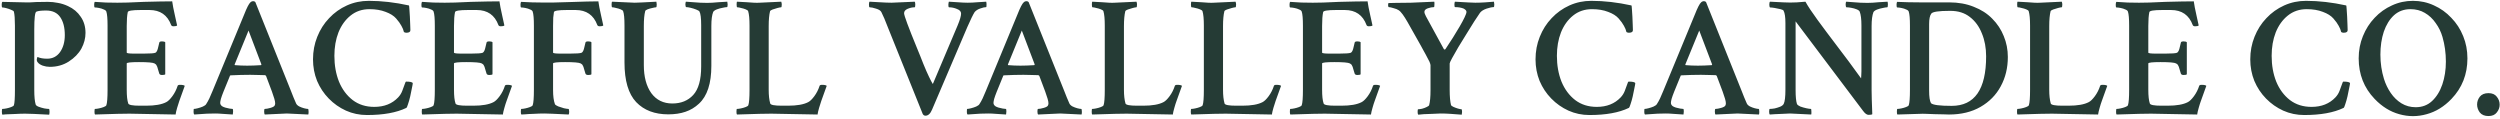 <?xml version="1.0" encoding="UTF-8"?>
<svg xmlns="http://www.w3.org/2000/svg" width="921" height="44" viewBox="0 0 921 44" fill="none">
  <path d="M0.875 42.25C0.75 42.042 0.688 41.667 0.688 41.125C0.688 40.458 0.75 40.125 0.875 40.125C1.25 40.125 1.75 40.062 2.375 39.938C3 39.812 3.583 39.646 4.125 39.438C4.708 39.229 5.042 39 5.125 38.75C5.375 38 5.5 36.104 5.5 33.062V9.438C5.5 7.062 5.375 5.354 5.125 4.312C5.042 4.062 4.708 3.833 4.125 3.625C3.583 3.375 2.979 3.167 2.312 3C1.688 2.833 1.208 2.75 0.875 2.75C0.708 2.75 0.625 2.438 0.625 1.812C0.625 1.188 0.708 0.812 0.875 0.688C5.25 0.812 8.021 0.875 9.188 0.875C9.771 0.875 10.417 0.875 11.125 0.875C11.833 0.833 12.583 0.792 13.375 0.75L17.625 0.688C18.875 0.688 20.104 0.812 21.312 1.062C22.562 1.271 23.812 1.667 25.062 2.25C27.062 3.167 28.625 4.479 29.75 6.188C30.917 7.854 31.5 9.833 31.5 12.125C31.5 14.083 31 16 30 17.875C28.958 19.75 27.396 21.354 25.312 22.688C23.271 23.979 20.958 24.625 18.375 24.625C17.5 24.625 16.625 24.479 15.75 24.188C14.875 23.854 14.271 23.458 13.938 23C13.646 22.708 13.521 22.312 13.562 21.812C13.646 21.271 13.75 21 13.875 21C14.75 21.417 15.917 21.625 17.375 21.625C19.375 21.625 20.958 20.812 22.125 19.188C23.292 17.521 23.875 15.438 23.875 12.938C23.875 10.146 23.312 7.938 22.188 6.312C21.062 4.688 19.333 3.875 17 3.875C15.208 3.875 14 4.021 13.375 4.312C12.875 4.562 12.625 6.729 12.625 10.812V33.125C12.625 35.542 12.792 37.312 13.125 38.438C13.208 38.771 13.562 39.062 14.188 39.312C14.854 39.562 15.562 39.771 16.312 39.938C17.062 40.062 17.625 40.125 18 40.125C18.167 40.125 18.25 40.479 18.25 41.188C18.25 41.562 18.208 41.917 18.125 42.25C13.583 42 10.625 41.875 9.25 41.875C8.125 41.875 6.854 41.917 5.438 42C4.062 42.042 2.958 42.083 2.125 42.125L0.875 42.25ZM35 42.188C34.875 42.062 34.812 41.729 34.812 41.188C34.812 40.479 34.875 40.125 35 40.125C35.375 40.125 35.854 40.062 36.438 39.938C37.062 39.812 37.646 39.646 38.188 39.438C38.771 39.229 39.104 39 39.188 38.75C39.479 37.917 39.625 36.021 39.625 33.062V9.438C39.625 6.896 39.479 5.188 39.188 4.312C39.104 3.979 38.792 3.708 38.25 3.5C37.75 3.25 37.167 3.062 36.5 2.938C35.875 2.812 35.354 2.75 34.938 2.75C34.771 2.75 34.688 2.438 34.688 1.812C34.688 1.229 34.771 0.854 34.938 0.688C36.312 0.771 37.688 0.854 39.062 0.938C40.438 0.979 41.833 1 43.25 1C44.167 1 45.438 0.979 47.062 0.938C48.688 0.854 50.646 0.771 52.938 0.688C57.562 0.562 61.062 0.5 63.438 0.5C63.521 1.125 63.646 1.875 63.812 2.75C63.979 3.625 64.188 4.604 64.438 5.688L65.25 9.375C65.042 9.583 64.604 9.688 63.938 9.688C63.479 9.688 63.188 9.542 63.062 9.25C61.688 5.542 59.021 3.688 55.062 3.688H51.812C48.688 3.688 47.104 3.958 47.062 4.5C46.812 5.667 46.688 7.354 46.688 9.562V19.375C46.688 19.625 47.604 19.75 49.438 19.75H52.938C55.312 19.75 56.75 19.646 57.25 19.438C57.708 19.229 58.062 18.5 58.312 17.25C58.438 16.708 58.562 16.188 58.688 15.688C58.729 15.396 59.062 15.25 59.688 15.25C60.271 15.25 60.667 15.354 60.875 15.562V27.375C60.708 27.542 60.312 27.625 59.688 27.625C59.146 27.625 58.812 27.458 58.688 27.125C58.521 26.542 58.375 26.062 58.25 25.688C58.125 25.271 58.021 24.917 57.938 24.625C57.729 24.167 57.604 23.917 57.562 23.875C57.521 23.792 57.312 23.625 56.938 23.375C56.354 23.042 54.438 22.875 51.188 22.875C48.188 22.875 46.688 23.042 46.688 23.375V33.062C46.688 35.354 46.875 37.042 47.25 38.125C47.417 38.667 48.833 38.938 51.5 38.938H53.812C57.104 38.938 59.583 38.5 61.25 37.625C61.917 37.292 62.667 36.562 63.5 35.438C64.333 34.312 64.979 33.042 65.438 31.625C65.521 31.375 65.812 31.25 66.312 31.25C67.229 31.25 67.812 31.375 68.062 31.625L66.062 37.188C65.812 37.854 65.542 38.708 65.25 39.75C64.958 40.75 64.771 41.562 64.688 42.188C63.021 42.188 59.583 42.125 54.375 42C51.75 41.917 49.521 41.875 47.688 41.875C45.854 41.875 44.396 41.896 43.312 41.938L35 42.188ZM71.562 42.188C71.396 42.021 71.312 41.708 71.312 41.25C71.312 40.5 71.354 40.125 71.438 40.125C71.771 40.125 72.25 40.042 72.875 39.875C73.542 39.708 74.167 39.5 74.75 39.25C75.375 38.958 75.771 38.667 75.938 38.375C76.354 37.75 76.75 37.042 77.125 36.25C77.5 35.417 77.896 34.5 78.312 33.5L89.938 5.375C90.938 2.833 91.708 1.333 92.25 0.875C92.542 0.583 92.896 0.438 93.312 0.438C93.604 0.438 93.854 0.542 94.062 0.75L107.188 33.5C107.521 34.292 107.833 35.083 108.125 35.875C108.458 36.625 108.771 37.354 109.062 38.062C109.229 38.479 109.604 38.854 110.188 39.188C110.771 39.479 111.375 39.708 112 39.875C112.625 40.042 113.104 40.125 113.438 40.125C113.604 40.125 113.688 40.5 113.688 41.25C113.688 41.708 113.646 42.021 113.562 42.188L105.688 41.812L97.562 42.188C97.396 42.021 97.312 41.625 97.312 41C97.312 40.417 97.396 40.125 97.562 40.125C98.062 40.125 98.75 40 99.625 39.75C100.5 39.5 101.021 39.208 101.188 38.875C101.312 38.625 101.375 38.354 101.375 38.062C101.375 37.646 101.271 37.083 101.062 36.375C100.854 35.667 100.562 34.792 100.188 33.75L98 27.938C97.833 27.771 97.688 27.688 97.562 27.688C96.896 27.646 96.104 27.625 95.188 27.625C94.312 27.583 93.312 27.562 92.188 27.562C89.938 27.562 87.562 27.625 85.062 27.75C84.812 27.75 84.688 27.833 84.688 28L82.312 33.812C81.896 34.854 81.583 35.729 81.375 36.438C81.208 37.104 81.125 37.583 81.125 37.875C81.125 38.375 81.354 38.792 81.812 39.125C82.062 39.292 82.438 39.458 82.938 39.625C83.479 39.75 84.021 39.875 84.562 40C85.104 40.083 85.479 40.125 85.688 40.125C85.812 40.167 85.875 40.458 85.875 41C85.875 41.292 85.854 41.542 85.812 41.75C85.812 41.917 85.792 42.062 85.75 42.188C84.208 42.104 82.938 42.021 81.938 41.938C80.979 41.854 80.083 41.812 79.25 41.812C78.417 41.812 77.417 41.833 76.25 41.875C75.083 41.917 73.521 42.021 71.562 42.188ZM91.062 24.188C92.562 24.188 94.271 24.125 96.188 24L96.312 23.75L91.562 11.25L86.438 23.75C86.438 23.917 86.479 24 86.562 24C88.021 24.125 89.521 24.188 91.062 24.188ZM135.188 42.375C132.438 42.375 129.854 41.833 127.438 40.75C125.062 39.667 122.958 38.188 121.125 36.312C119.292 34.438 117.854 32.271 116.812 29.812C115.812 27.312 115.312 24.667 115.312 21.875C115.312 18.917 115.833 16.146 116.875 13.562C117.917 10.938 119.375 8.646 121.25 6.688C123.125 4.688 125.312 3.125 127.812 2C130.312 0.875 133 0.312 135.875 0.312C140.583 0.312 145.5 0.875 150.625 2C150.708 2 150.771 2.417 150.812 3.25C150.896 4.042 150.958 5 151 6.125C151.042 7.208 151.083 8.229 151.125 9.188C151.167 10.146 151.188 10.792 151.188 11.125C151.188 11.75 150.688 12.062 149.688 12.062C149.396 12.062 149.104 11.979 148.812 11.812C148.646 11.062 148.333 10.292 147.875 9.5C147.458 8.708 146.812 7.812 145.938 6.812C145.062 5.812 143.771 5 142.062 4.375C140.354 3.708 138.375 3.375 136.125 3.375C133.417 3.375 131.083 4.167 129.125 5.75C127.208 7.292 125.729 9.354 124.688 11.938C123.688 14.521 123.188 17.396 123.188 20.562C123.188 24.062 123.75 27.229 124.875 30.062C126.042 32.896 127.729 35.167 129.938 36.875C132.146 38.542 134.792 39.375 137.875 39.375C141.542 39.375 144.479 38.208 146.688 35.875C147.354 35.167 147.854 34.375 148.188 33.5C148.562 32.583 148.854 31.792 149.062 31.125C149.271 30.417 149.458 30.062 149.625 30.062C151.083 30.062 151.896 30.25 152.062 30.625C152.062 30.875 151.958 31.479 151.75 32.438C151.583 33.354 151.375 34.375 151.125 35.5C150.875 36.583 150.604 37.542 150.312 38.375C150.062 39.208 149.854 39.667 149.688 39.75C146.062 41.5 141.229 42.375 135.188 42.375ZM155.562 42.188C155.438 42.062 155.375 41.729 155.375 41.188C155.375 40.479 155.438 40.125 155.562 40.125C155.938 40.125 156.417 40.062 157 39.938C157.625 39.812 158.208 39.646 158.75 39.438C159.333 39.229 159.667 39 159.75 38.75C160.042 37.917 160.188 36.021 160.188 33.062V9.438C160.188 6.896 160.042 5.188 159.75 4.312C159.667 3.979 159.354 3.708 158.812 3.5C158.312 3.25 157.729 3.062 157.062 2.938C156.438 2.812 155.917 2.75 155.5 2.75C155.333 2.75 155.25 2.438 155.25 1.812C155.25 1.229 155.333 0.854 155.5 0.688C156.875 0.771 158.25 0.854 159.625 0.938C161 0.979 162.396 1 163.812 1C164.729 1 166 0.979 167.625 0.938C169.25 0.854 171.208 0.771 173.5 0.688C178.125 0.562 181.625 0.5 184 0.5C184.083 1.125 184.208 1.875 184.375 2.75C184.542 3.625 184.75 4.604 185 5.688L185.812 9.375C185.604 9.583 185.167 9.688 184.5 9.688C184.042 9.688 183.75 9.542 183.625 9.25C182.25 5.542 179.583 3.688 175.625 3.688H172.375C169.25 3.688 167.667 3.958 167.625 4.5C167.375 5.667 167.25 7.354 167.25 9.562V19.375C167.25 19.625 168.167 19.75 170 19.75H173.5C175.875 19.75 177.312 19.646 177.812 19.438C178.271 19.229 178.625 18.5 178.875 17.25C179 16.708 179.125 16.188 179.25 15.688C179.292 15.396 179.625 15.25 180.25 15.25C180.833 15.25 181.229 15.354 181.438 15.562V27.375C181.271 27.542 180.875 27.625 180.25 27.625C179.708 27.625 179.375 27.458 179.25 27.125C179.083 26.542 178.938 26.062 178.812 25.688C178.688 25.271 178.583 24.917 178.5 24.625C178.292 24.167 178.167 23.917 178.125 23.875C178.083 23.792 177.875 23.625 177.5 23.375C176.917 23.042 175 22.875 171.75 22.875C168.75 22.875 167.25 23.042 167.25 23.375V33.062C167.25 35.354 167.438 37.042 167.812 38.125C167.979 38.667 169.396 38.938 172.062 38.938H174.375C177.667 38.938 180.146 38.5 181.812 37.625C182.479 37.292 183.229 36.562 184.062 35.438C184.896 34.312 185.542 33.042 186 31.625C186.083 31.375 186.375 31.25 186.875 31.25C187.792 31.25 188.375 31.375 188.625 31.625L186.625 37.188C186.375 37.854 186.104 38.708 185.812 39.75C185.521 40.75 185.333 41.562 185.25 42.188C183.583 42.188 180.146 42.125 174.938 42C172.312 41.917 170.083 41.875 168.25 41.875C166.417 41.875 164.958 41.896 163.875 41.938L155.562 42.188ZM192.062 42.188C191.938 42.062 191.875 41.729 191.875 41.188C191.875 40.479 191.938 40.125 192.062 40.125C192.438 40.125 192.917 40.062 193.5 39.938C194.125 39.812 194.708 39.646 195.25 39.438C195.833 39.229 196.167 39 196.25 38.75C196.542 37.917 196.688 36.021 196.688 33.062V9.438C196.688 6.896 196.542 5.188 196.25 4.312C196.167 3.979 195.854 3.708 195.312 3.5C194.812 3.25 194.229 3.062 193.562 2.938C192.938 2.812 192.417 2.75 192 2.75C191.833 2.75 191.75 2.438 191.75 1.812C191.75 1.229 191.833 0.854 192 0.688C193.333 0.771 194.688 0.833 196.062 0.875C197.438 0.917 198.833 0.938 200.25 0.938C202.208 0.979 205.521 0.917 210.188 0.75C212.521 0.667 214.542 0.604 216.25 0.562C217.958 0.521 219.354 0.5 220.438 0.5C220.521 1.125 220.646 1.875 220.812 2.75C220.979 3.625 221.188 4.604 221.438 5.688L222.25 9.375C222.042 9.583 221.604 9.688 220.938 9.688C220.479 9.688 220.188 9.542 220.062 9.25C218.688 5.542 216.021 3.688 212.062 3.688H208.812C205.688 3.688 204.104 3.958 204.062 4.5C203.979 5 203.896 5.667 203.812 6.5C203.771 7.333 203.75 8.354 203.75 9.562V19.375C203.75 19.625 204.667 19.75 206.5 19.75H209.938C212.312 19.75 213.75 19.646 214.25 19.438C214.708 19.229 215.062 18.5 215.312 17.25C215.438 16.708 215.562 16.188 215.688 15.688C215.729 15.396 216.062 15.25 216.688 15.25C217.271 15.25 217.667 15.354 217.875 15.562V27.375C217.708 27.542 217.312 27.625 216.688 27.625C216.146 27.625 215.812 27.458 215.688 27.125C215.521 26.542 215.375 26.062 215.25 25.688C215.125 25.271 215.021 24.917 214.938 24.625C214.729 24.167 214.604 23.917 214.562 23.875C214.521 23.792 214.312 23.625 213.938 23.375C213.354 23.042 211.438 22.875 208.188 22.875C205.229 22.875 203.75 23.042 203.75 23.375V33.188C203.75 35.396 203.979 37.125 204.438 38.375C204.562 38.625 204.958 38.896 205.625 39.188C206.292 39.438 207 39.667 207.75 39.875C208.542 40.042 209.083 40.125 209.375 40.125C209.583 40.125 209.688 40.479 209.688 41.188C209.688 41.646 209.625 41.979 209.5 42.188C204.5 41.938 201.542 41.812 200.625 41.812C199.375 41.812 198.042 41.854 196.625 41.938C195.208 41.979 194.104 42.042 193.312 42.125L192.062 42.188ZM246.188 42.125C241.188 42.125 237.25 40.625 234.375 37.625C231.5 34.583 230.062 29.708 230.062 23V9.375C230.062 6.75 229.896 5 229.562 4.125C229.479 3.875 229.167 3.646 228.625 3.438C228.125 3.229 227.562 3.062 226.938 2.938C226.354 2.771 225.896 2.688 225.562 2.688C225.396 2.688 225.312 2.375 225.312 1.75C225.312 1.125 225.375 0.75 225.5 0.625L233.812 1C234.604 1 237.271 0.875 241.812 0.625C241.854 0.792 241.875 0.958 241.875 1.125C241.917 1.292 241.938 1.458 241.938 1.625C241.938 2.333 241.854 2.688 241.688 2.688C241.438 2.688 240.979 2.771 240.312 2.938C239.688 3.062 239.104 3.229 238.562 3.438C238.021 3.646 237.729 3.875 237.688 4.125C237.521 4.75 237.396 5.521 237.312 6.438C237.229 7.354 237.188 8.417 237.188 9.625V24C237.188 28.292 238.104 31.729 239.938 34.312C241.812 36.854 244.396 38.125 247.688 38.125C250.896 38.125 253.458 37.083 255.375 35C257.333 32.875 258.312 29.375 258.312 24.5V9.25C258.312 6.708 258.104 5.042 257.688 4.25C257.521 4 257.104 3.75 256.438 3.5C255.812 3.25 255.146 3.042 254.438 2.875C253.729 2.708 253.188 2.625 252.812 2.625C252.646 2.625 252.542 2.333 252.5 1.75C252.5 1.167 252.562 0.792 252.688 0.625C254.938 0.792 256.708 0.917 258 1C259.333 1.042 260.188 1.062 260.562 1.062C261.104 1.062 261.708 1.042 262.375 1C263.083 0.958 263.875 0.896 264.75 0.812C266.458 0.688 267.521 0.625 267.938 0.625C267.979 0.792 268 0.958 268 1.125C268.042 1.25 268.062 1.417 268.062 1.625C268.062 2.292 267.979 2.625 267.812 2.625C267.438 2.625 266.896 2.708 266.188 2.875C265.479 3 264.792 3.188 264.125 3.438C263.458 3.688 263 4 262.75 4.375C262.292 5.5 262.062 7.229 262.062 9.562V24.25C262.062 30.75 260.542 35.396 257.5 38.188C256.042 39.562 254.375 40.562 252.5 41.188C250.667 41.812 248.562 42.125 246.188 42.125ZM271.5 42.188C271.375 42.062 271.312 41.729 271.312 41.188C271.312 40.479 271.375 40.125 271.5 40.125C271.875 40.125 272.354 40.062 272.938 39.938C273.562 39.812 274.146 39.646 274.688 39.438C275.271 39.229 275.604 39 275.688 38.75C275.979 37.917 276.125 36.021 276.125 33.062V9.438C276.125 6.979 275.958 5.208 275.625 4.125C275.542 3.875 275.229 3.646 274.688 3.438C274.188 3.229 273.625 3.062 273 2.938C272.417 2.771 271.958 2.688 271.625 2.688C271.458 2.688 271.375 2.375 271.375 1.75C271.375 1.083 271.417 0.708 271.5 0.625L275 0.812C276.042 0.854 276.958 0.917 277.75 1C278.583 1.042 279.271 1.042 279.812 1L287.812 0.625C287.938 1 288 1.333 288 1.625C288 2.333 287.917 2.688 287.75 2.688C287.5 2.688 287.062 2.771 286.438 2.938C285.812 3.104 285.208 3.292 284.625 3.5C284.083 3.708 283.771 3.917 283.688 4.125C283.521 4.792 283.396 5.583 283.312 6.5C283.229 7.375 283.188 8.417 283.188 9.625V33.125C283.188 35.125 283.375 36.792 283.75 38.125C283.917 38.667 285.333 38.938 288 38.938H290.312C293.604 38.938 296.083 38.5 297.75 37.625C298.417 37.292 299.167 36.562 300 35.438C300.833 34.312 301.479 33.042 301.938 31.625C302.021 31.375 302.312 31.25 302.812 31.25C303.729 31.25 304.312 31.375 304.562 31.625L302.562 37.188C302.312 37.854 302.042 38.708 301.75 39.75C301.458 40.75 301.271 41.562 301.188 42.188C299.521 42.188 296.083 42.125 290.875 42C288.25 41.917 286.021 41.875 284.188 41.875C282.354 41.875 280.896 41.896 279.812 41.938L271.5 42.188ZM340.938 42.625C340.521 42.625 340.188 42.417 339.938 42L327.062 10C326.146 7.583 325.354 5.729 324.688 4.438C324.396 3.896 323.75 3.479 322.75 3.188C321.75 2.854 320.958 2.688 320.375 2.688C320.208 2.688 320.125 2.375 320.125 1.75C320.125 1.167 320.188 0.792 320.312 0.625L323.75 0.812C325.75 0.938 327.312 1 328.438 1C329.021 1 331.875 0.875 337 0.625C337.125 0.792 337.188 1.167 337.188 1.75C337.188 2.375 337.104 2.688 336.938 2.688C336.104 2.688 335.25 2.875 334.375 3.25C333.5 3.625 333.062 4.167 333.062 4.875C333.062 5.708 334.646 9.979 337.812 17.688C338.312 18.979 338.729 20 339.062 20.75C339.812 22.708 340.542 24.5 341.25 26.125C341.958 27.708 342.542 28.938 343 29.812C343.458 30.688 343.688 31.042 343.688 30.875L352.812 9.312C353.646 7.312 354.062 5.875 354.062 5C354.062 4.25 353.562 3.688 352.562 3.312C351.604 2.896 350.625 2.688 349.625 2.688C349.458 2.688 349.375 2.396 349.375 1.812C349.417 1.188 349.479 0.792 349.562 0.625C349.938 0.625 350.938 0.688 352.562 0.812C354.188 0.938 355.5 1 356.5 1C357.583 1 358.833 0.938 360.25 0.812L363.312 0.625C363.396 0.875 363.438 1.188 363.438 1.562C363.438 2.271 363.396 2.625 363.312 2.625C362.771 2.625 362.042 2.792 361.125 3.125C360.25 3.417 359.562 3.854 359.062 4.438C358.479 5.354 357.583 7.188 356.375 9.938L343.375 40.375C342.75 41.875 341.938 42.625 340.938 42.625ZM356.438 42.188C356.271 42.021 356.188 41.708 356.188 41.25C356.188 40.5 356.229 40.125 356.312 40.125C356.646 40.125 357.125 40.042 357.75 39.875C358.417 39.708 359.042 39.5 359.625 39.25C360.25 38.958 360.646 38.667 360.812 38.375C361.229 37.75 361.625 37.042 362 36.25C362.375 35.417 362.771 34.5 363.188 33.5L374.812 5.375C375.812 2.833 376.583 1.333 377.125 0.875C377.417 0.583 377.771 0.438 378.188 0.438C378.479 0.438 378.729 0.542 378.938 0.75L392.062 33.5C392.396 34.292 392.708 35.083 393 35.875C393.333 36.625 393.646 37.354 393.938 38.062C394.104 38.479 394.479 38.854 395.062 39.188C395.646 39.479 396.25 39.708 396.875 39.875C397.5 40.042 397.979 40.125 398.312 40.125C398.479 40.125 398.562 40.5 398.562 41.25C398.562 41.708 398.521 42.021 398.438 42.188L390.562 41.812L382.438 42.188C382.271 42.021 382.188 41.625 382.188 41C382.188 40.417 382.271 40.125 382.438 40.125C382.938 40.125 383.625 40 384.5 39.75C385.375 39.5 385.896 39.208 386.062 38.875C386.188 38.625 386.25 38.354 386.25 38.062C386.25 37.646 386.146 37.083 385.938 36.375C385.729 35.667 385.438 34.792 385.062 33.75L382.875 27.938C382.708 27.771 382.562 27.688 382.438 27.688C381.771 27.646 380.979 27.625 380.062 27.625C379.188 27.583 378.188 27.562 377.062 27.562C374.812 27.562 372.438 27.625 369.938 27.75C369.688 27.75 369.562 27.833 369.562 28L367.188 33.812C366.771 34.854 366.458 35.729 366.25 36.438C366.083 37.104 366 37.583 366 37.875C366 38.375 366.229 38.792 366.688 39.125C366.938 39.292 367.312 39.458 367.812 39.625C368.354 39.75 368.896 39.875 369.438 40C369.979 40.083 370.354 40.125 370.562 40.125C370.688 40.167 370.75 40.458 370.75 41C370.75 41.292 370.729 41.542 370.688 41.75C370.688 41.917 370.667 42.062 370.625 42.188C369.083 42.104 367.812 42.021 366.812 41.938C365.854 41.854 364.958 41.812 364.125 41.812C363.292 41.812 362.292 41.833 361.125 41.875C359.958 41.917 358.396 42.021 356.438 42.188ZM375.938 24.188C377.438 24.188 379.146 24.125 381.062 24L381.188 23.75L376.438 11.25L371.312 23.75C371.312 23.917 371.354 24 371.438 24C372.896 24.125 374.396 24.188 375.938 24.188ZM402.375 42.188C402.25 42.062 402.188 41.729 402.188 41.188C402.188 40.479 402.25 40.125 402.375 40.125C402.75 40.125 403.229 40.062 403.812 39.938C404.438 39.812 405.021 39.646 405.562 39.438C406.146 39.229 406.479 39 406.562 38.75C406.854 37.917 407 36.021 407 33.062V9.438C407 6.979 406.833 5.208 406.5 4.125C406.417 3.875 406.104 3.646 405.562 3.438C405.062 3.229 404.5 3.062 403.875 2.938C403.292 2.771 402.833 2.688 402.5 2.688C402.333 2.688 402.25 2.375 402.25 1.75C402.25 1.083 402.292 0.708 402.375 0.625L405.875 0.812C406.917 0.854 407.833 0.917 408.625 1C409.458 1.042 410.146 1.042 410.688 1L418.688 0.625C418.812 1 418.875 1.333 418.875 1.625C418.875 2.333 418.792 2.688 418.625 2.688C418.375 2.688 417.938 2.771 417.312 2.938C416.688 3.104 416.083 3.292 415.5 3.5C414.958 3.708 414.646 3.917 414.562 4.125C414.396 4.792 414.271 5.583 414.188 6.5C414.104 7.375 414.062 8.417 414.062 9.625V33.125C414.062 35.125 414.25 36.792 414.625 38.125C414.792 38.667 416.208 38.938 418.875 38.938H421.188C424.479 38.938 426.958 38.5 428.625 37.625C429.292 37.292 430.042 36.562 430.875 35.438C431.708 34.312 432.354 33.042 432.812 31.625C432.896 31.375 433.188 31.25 433.688 31.25C434.604 31.25 435.188 31.375 435.438 31.625L433.438 37.188C433.188 37.854 432.917 38.708 432.625 39.75C432.333 40.75 432.146 41.562 432.062 42.188C430.396 42.188 426.958 42.125 421.75 42C419.125 41.917 416.896 41.875 415.062 41.875C413.229 41.875 411.771 41.896 410.688 41.938L402.375 42.188ZM438.875 42.188C438.75 42.062 438.688 41.729 438.688 41.188C438.688 40.479 438.75 40.125 438.875 40.125C439.25 40.125 439.729 40.062 440.312 39.938C440.938 39.812 441.521 39.646 442.062 39.438C442.646 39.229 442.979 39 443.062 38.75C443.354 37.917 443.5 36.021 443.5 33.062V9.438C443.5 6.979 443.333 5.208 443 4.125C442.917 3.875 442.604 3.646 442.062 3.438C441.562 3.229 441 3.062 440.375 2.938C439.792 2.771 439.333 2.688 439 2.688C438.833 2.688 438.75 2.375 438.75 1.75C438.75 1.083 438.792 0.708 438.875 0.625L442.375 0.812C443.417 0.854 444.333 0.917 445.125 1C445.958 1.042 446.646 1.042 447.188 1L455.188 0.625C455.312 1 455.375 1.333 455.375 1.625C455.375 2.333 455.292 2.688 455.125 2.688C454.875 2.688 454.438 2.771 453.812 2.938C453.188 3.104 452.583 3.292 452 3.5C451.458 3.708 451.146 3.917 451.062 4.125C450.896 4.792 450.771 5.583 450.688 6.5C450.604 7.375 450.562 8.417 450.562 9.625V33.125C450.562 35.125 450.75 36.792 451.125 38.125C451.292 38.667 452.708 38.938 455.375 38.938H457.688C460.979 38.938 463.458 38.5 465.125 37.625C465.792 37.292 466.542 36.562 467.375 35.438C468.208 34.312 468.854 33.042 469.312 31.625C469.396 31.375 469.688 31.25 470.188 31.25C471.104 31.25 471.688 31.375 471.938 31.625L469.938 37.188C469.688 37.854 469.417 38.708 469.125 39.75C468.833 40.75 468.646 41.562 468.562 42.188C466.896 42.188 463.458 42.125 458.25 42C455.625 41.917 453.396 41.875 451.562 41.875C449.729 41.875 448.271 41.896 447.188 41.938L438.875 42.188ZM475.375 42.188C475.25 42.062 475.188 41.729 475.188 41.188C475.188 40.479 475.25 40.125 475.375 40.125C475.75 40.125 476.229 40.062 476.812 39.938C477.438 39.812 478.021 39.646 478.562 39.438C479.146 39.229 479.479 39 479.562 38.75C479.854 37.917 480 36.021 480 33.062V9.438C480 6.896 479.854 5.188 479.562 4.312C479.479 3.979 479.167 3.708 478.625 3.5C478.125 3.25 477.542 3.062 476.875 2.938C476.25 2.812 475.729 2.75 475.312 2.75C475.146 2.75 475.062 2.438 475.062 1.812C475.062 1.229 475.146 0.854 475.312 0.688C476.688 0.771 478.062 0.854 479.438 0.938C480.812 0.979 482.208 1 483.625 1C484.542 1 485.812 0.979 487.438 0.938C489.062 0.854 491.021 0.771 493.312 0.688C497.938 0.562 501.438 0.5 503.812 0.5C503.896 1.125 504.021 1.875 504.188 2.75C504.354 3.625 504.562 4.604 504.812 5.688L505.625 9.375C505.417 9.583 504.979 9.688 504.312 9.688C503.854 9.688 503.562 9.542 503.438 9.25C502.062 5.542 499.396 3.688 495.438 3.688H492.188C489.062 3.688 487.479 3.958 487.438 4.5C487.188 5.667 487.062 7.354 487.062 9.562V19.375C487.062 19.625 487.979 19.75 489.812 19.75H493.312C495.688 19.75 497.125 19.646 497.625 19.438C498.083 19.229 498.438 18.5 498.688 17.25C498.812 16.708 498.938 16.188 499.062 15.688C499.104 15.396 499.438 15.25 500.062 15.25C500.646 15.25 501.042 15.354 501.25 15.562V27.375C501.083 27.542 500.688 27.625 500.062 27.625C499.521 27.625 499.188 27.458 499.062 27.125C498.896 26.542 498.75 26.062 498.625 25.688C498.5 25.271 498.396 24.917 498.312 24.625C498.104 24.167 497.979 23.917 497.938 23.875C497.896 23.792 497.688 23.625 497.312 23.375C496.729 23.042 494.812 22.875 491.562 22.875C488.562 22.875 487.062 23.042 487.062 23.375V33.062C487.062 35.354 487.25 37.042 487.625 38.125C487.792 38.667 489.208 38.938 491.875 38.938H494.188C497.479 38.938 499.958 38.5 501.625 37.625C502.292 37.292 503.042 36.562 503.875 35.438C504.708 34.312 505.354 33.042 505.812 31.625C505.896 31.375 506.188 31.25 506.688 31.25C507.604 31.25 508.188 31.375 508.438 31.625L506.438 37.188C506.188 37.854 505.917 38.708 505.625 39.75C505.333 40.75 505.146 41.562 505.062 42.188C503.396 42.188 499.958 42.125 494.75 42C492.125 41.917 489.896 41.875 488.062 41.875C486.229 41.875 484.771 41.896 483.688 41.938L475.375 42.188ZM522.5 42.25C522.333 42.083 522.25 41.75 522.25 41.25C522.25 40.583 522.312 40.25 522.438 40.25C522.771 40.25 523.25 40.188 523.875 40.062C524.5 39.896 525.062 39.688 525.562 39.438C526.104 39.188 526.417 38.958 526.5 38.75C526.833 37.5 527 35.667 527 33.25V24C527 23.792 526.875 23.375 526.625 22.75L525.188 20C524.896 19.417 524.583 18.854 524.25 18.312C523.958 17.771 523.688 17.271 523.438 16.812L518.5 8.062C517.875 6.979 517.292 6.062 516.75 5.312C516.208 4.562 515.708 4.042 515.25 3.75C514.833 3.458 514.208 3.208 513.375 3C512.583 2.75 512 2.625 511.625 2.625C511.5 2.625 511.417 2.417 511.375 2C511.375 1.583 511.417 1.292 511.5 1.125C512 1.083 512.938 1.062 514.312 1.062C515.688 1.021 517.5 1 519.75 1C520.5 1 523.375 0.875 528.375 0.625C528.458 0.792 528.479 1.167 528.438 1.75C528.438 2.333 528.375 2.625 528.25 2.625C527.583 2.625 526.833 2.771 526 3.062C525.167 3.354 524.75 3.792 524.75 4.375C524.75 4.75 524.938 5.292 525.312 6L531.938 18.125C532.188 18.333 532.396 18.292 532.562 18C533.438 16.667 534.333 15.292 535.25 13.875C536.167 12.417 537 11.042 537.75 9.75C538.5 8.458 539.104 7.333 539.562 6.375C540.021 5.417 540.25 4.75 540.25 4.375C540.25 3.917 539.875 3.5 539.125 3.125C538.25 2.792 537.229 2.625 536.062 2.625C535.896 2.625 535.812 2.333 535.812 1.75C535.812 1.167 535.875 0.792 536 0.625C540.208 0.875 542.708 1 543.5 1C544.667 1 545.854 0.958 547.062 0.875C548.312 0.792 549.417 0.708 550.375 0.625C550.417 0.792 550.438 0.958 550.438 1.125C550.479 1.292 550.5 1.458 550.5 1.625C550.5 2.292 550.417 2.625 550.25 2.625C549.625 2.625 548.75 2.812 547.625 3.188C546.542 3.562 545.75 4.062 545.25 4.688C544.75 5.396 544.042 6.458 543.125 7.875C542.25 9.25 541.292 10.792 540.25 12.5C539.208 14.167 538.208 15.792 537.25 17.375C536.333 18.958 535.562 20.312 534.938 21.438C534.354 22.521 534.062 23.167 534.062 23.375V33.125C534.062 34.333 534.104 35.417 534.188 36.375C534.271 37.292 534.396 38.083 534.562 38.75C534.646 38.917 534.938 39.125 535.438 39.375C535.979 39.625 536.542 39.833 537.125 40C537.75 40.167 538.167 40.25 538.375 40.25C538.542 40.25 538.625 40.583 538.625 41.25C538.625 41.458 538.604 41.646 538.562 41.812C538.562 41.979 538.542 42.125 538.5 42.25C537 42.125 535.604 42.021 534.312 41.938C533.062 41.854 531.854 41.812 530.688 41.812C529.938 41.812 528.979 41.854 527.812 41.938C526.646 41.979 525.542 42.021 524.5 42.062C523.5 42.146 522.833 42.208 522.5 42.25ZM585.562 42.375C582.812 42.375 580.229 41.833 577.812 40.75C575.438 39.667 573.333 38.188 571.5 36.312C569.667 34.438 568.229 32.271 567.188 29.812C566.188 27.312 565.688 24.667 565.688 21.875C565.688 18.917 566.208 16.146 567.25 13.562C568.292 10.938 569.75 8.646 571.625 6.688C573.5 4.688 575.688 3.125 578.188 2C580.688 0.875 583.375 0.312 586.25 0.312C590.958 0.312 595.875 0.875 601 2C601.083 2 601.146 2.417 601.188 3.25C601.271 4.042 601.333 5 601.375 6.125C601.417 7.208 601.458 8.229 601.5 9.188C601.542 10.146 601.562 10.792 601.562 11.125C601.562 11.75 601.062 12.062 600.062 12.062C599.771 12.062 599.479 11.979 599.188 11.812C599.021 11.062 598.708 10.292 598.25 9.5C597.833 8.708 597.188 7.812 596.312 6.812C595.438 5.812 594.146 5 592.438 4.375C590.729 3.708 588.75 3.375 586.5 3.375C583.792 3.375 581.458 4.167 579.5 5.75C577.583 7.292 576.104 9.354 575.062 11.938C574.062 14.521 573.562 17.396 573.562 20.562C573.562 24.062 574.125 27.229 575.25 30.062C576.417 32.896 578.104 35.167 580.312 36.875C582.521 38.542 585.167 39.375 588.25 39.375C591.917 39.375 594.854 38.208 597.062 35.875C597.729 35.167 598.229 34.375 598.562 33.5C598.938 32.583 599.229 31.792 599.438 31.125C599.646 30.417 599.833 30.062 600 30.062C601.458 30.062 602.271 30.25 602.438 30.625C602.438 30.875 602.333 31.479 602.125 32.438C601.958 33.354 601.75 34.375 601.5 35.5C601.25 36.583 600.979 37.542 600.688 38.375C600.438 39.208 600.229 39.667 600.062 39.75C596.438 41.5 591.604 42.375 585.562 42.375ZM606 42.188C605.833 42.021 605.75 41.708 605.75 41.25C605.75 40.5 605.792 40.125 605.875 40.125C606.208 40.125 606.688 40.042 607.312 39.875C607.979 39.708 608.604 39.5 609.188 39.25C609.812 38.958 610.208 38.667 610.375 38.375C610.792 37.75 611.188 37.042 611.562 36.25C611.938 35.417 612.333 34.5 612.75 33.5L624.375 5.375C625.375 2.833 626.146 1.333 626.688 0.875C626.979 0.583 627.333 0.438 627.75 0.438C628.042 0.438 628.292 0.542 628.5 0.75L641.625 33.5C641.958 34.292 642.271 35.083 642.562 35.875C642.896 36.625 643.208 37.354 643.5 38.062C643.667 38.479 644.042 38.854 644.625 39.188C645.208 39.479 645.812 39.708 646.438 39.875C647.062 40.042 647.542 40.125 647.875 40.125C648.042 40.125 648.125 40.5 648.125 41.25C648.125 41.708 648.083 42.021 648 42.188L640.125 41.812L632 42.188C631.833 42.021 631.75 41.625 631.75 41C631.75 40.417 631.833 40.125 632 40.125C632.5 40.125 633.188 40 634.062 39.75C634.938 39.5 635.458 39.208 635.625 38.875C635.75 38.625 635.812 38.354 635.812 38.062C635.812 37.646 635.708 37.083 635.5 36.375C635.292 35.667 635 34.792 634.625 33.75L632.438 27.938C632.271 27.771 632.125 27.688 632 27.688C631.333 27.646 630.542 27.625 629.625 27.625C628.75 27.583 627.75 27.562 626.625 27.562C624.375 27.562 622 27.625 619.5 27.75C619.25 27.75 619.125 27.833 619.125 28L616.75 33.812C616.333 34.854 616.021 35.729 615.812 36.438C615.646 37.104 615.562 37.583 615.562 37.875C615.562 38.375 615.792 38.792 616.25 39.125C616.5 39.292 616.875 39.458 617.375 39.625C617.917 39.75 618.458 39.875 619 40C619.542 40.083 619.917 40.125 620.125 40.125C620.25 40.167 620.312 40.458 620.312 41C620.312 41.292 620.292 41.542 620.25 41.75C620.25 41.917 620.229 42.062 620.188 42.188C618.646 42.104 617.375 42.021 616.375 41.938C615.417 41.854 614.521 41.812 613.688 41.812C612.854 41.812 611.854 41.833 610.688 41.875C609.521 41.917 607.958 42.021 606 42.188ZM625.5 24.188C627 24.188 628.708 24.125 630.625 24L630.75 23.75L626 11.25L620.875 23.75C620.875 23.917 620.917 24 621 24C622.458 24.125 623.958 24.188 625.5 24.188ZM688.375 42.312C687.75 42.312 687.083 41.833 686.375 40.875L661.5 7.875V33.188C661.5 35.604 661.667 37.312 662 38.312C662.167 38.646 662.583 38.958 663.25 39.25C663.958 39.5 664.688 39.708 665.438 39.875C666.229 40.042 666.792 40.125 667.125 40.125C667.25 40.125 667.312 40.417 667.312 41C667.354 41.583 667.333 41.979 667.25 42.188L659.438 41.812C658.688 41.812 657.792 41.854 656.75 41.938C655.75 41.979 654.792 42.021 653.875 42.062C653 42.104 652.375 42.146 652 42.188C651.833 42.021 651.75 41.667 651.75 41.125C651.75 40.458 651.833 40.125 652 40.125C652.5 40.125 653.104 40.062 653.812 39.938C654.521 39.771 655.188 39.562 655.812 39.312C656.479 39.021 656.917 38.667 657.125 38.25C657.542 37.417 657.75 35.667 657.75 33V8.5C657.75 6.292 657.521 4.771 657.062 3.938C656.979 3.729 656.604 3.542 655.938 3.375C655.271 3.208 654.562 3.062 653.812 2.938C653.104 2.812 652.542 2.75 652.125 2.75C651.958 2.75 651.854 2.438 651.812 1.812C651.812 1.188 651.896 0.792 652.062 0.625C654.271 0.708 655.979 0.792 657.188 0.875C658.438 0.917 659.208 0.938 659.5 0.938C660.208 0.938 661.021 0.917 661.938 0.875C662.896 0.792 663.958 0.708 665.125 0.625C666.042 2.292 667.521 4.521 669.562 7.312C671.604 10.104 674.021 13.333 676.812 17C679.604 20.625 682.542 24.583 685.625 28.875C685.667 28.625 685.688 28.292 685.688 27.875C685.729 27.417 685.75 26.896 685.75 26.312V9.312C685.75 7.062 685.542 5.396 685.125 4.312C685 3.979 684.625 3.688 684 3.438C683.375 3.188 682.708 3 682 2.875C681.292 2.75 680.708 2.688 680.25 2.688C680.083 2.688 679.979 2.396 679.938 1.812C679.938 1.188 680 0.792 680.125 0.625C682.333 0.792 684.083 0.917 685.375 1C686.708 1.042 687.583 1.062 688 1.062C688.542 1.062 689.167 1.042 689.875 1C690.583 0.958 691.354 0.896 692.188 0.812C693.896 0.688 694.958 0.625 695.375 0.625C695.458 0.875 695.5 1.208 695.5 1.625C695.5 2.333 695.417 2.688 695.25 2.688C694.875 2.688 694.333 2.771 693.625 2.938C692.917 3.062 692.229 3.25 691.562 3.5C690.896 3.75 690.438 4.062 690.188 4.438C689.729 5.604 689.5 7.333 689.5 9.625V33.312C689.5 34.062 689.521 35.167 689.562 36.625C689.604 38.083 689.667 39.896 689.75 42.062C689.583 42.229 689.125 42.312 688.375 42.312ZM699 42.188C698.875 42.062 698.812 41.729 698.812 41.188C698.812 40.479 698.875 40.125 699 40.125C699.375 40.125 699.854 40.062 700.438 39.938C701.062 39.812 701.646 39.646 702.188 39.438C702.771 39.229 703.104 39 703.188 38.75C703.479 37.917 703.625 36.021 703.625 33.062V9.438C703.625 6.896 703.479 5.188 703.188 4.312C703.104 3.979 702.792 3.708 702.25 3.5C701.75 3.25 701.167 3.062 700.5 2.938C699.875 2.812 699.354 2.75 698.938 2.75C698.771 2.75 698.688 2.438 698.688 1.812C698.688 1.229 698.771 0.854 698.938 0.688C701.688 0.812 704.458 0.875 707.25 0.875H718.062C721.438 0.875 724.458 1.417 727.125 2.5C729.833 3.542 732.104 5 733.938 6.875C735.812 8.75 737.229 10.896 738.188 13.312C739.188 15.729 739.688 18.292 739.688 21C739.688 25 738.812 28.604 737.062 31.812C735.354 34.979 732.875 37.5 729.625 39.375C726.375 41.25 722.5 42.188 718 42.188C717.583 42.188 716.938 42.167 716.062 42.125C715.229 42.125 714.167 42.104 712.875 42.062C711.583 42.021 710.479 41.979 709.562 41.938C708.646 41.896 707.896 41.896 707.312 41.938L699 42.188ZM719 39C727.458 39 731.688 32.917 731.688 20.75C731.688 17.625 731.167 14.812 730.125 12.312C729.125 9.771 727.646 7.75 725.688 6.25C723.771 4.75 721.396 4 718.562 4H718.25C714.25 4 712 4.333 711.5 5C710.958 5.708 710.688 7 710.688 8.875V33.375C710.688 35.667 710.917 37.208 711.375 38C712.042 38.667 714.583 39 719 39ZM743.25 42.188C743.125 42.062 743.062 41.729 743.062 41.188C743.062 40.479 743.125 40.125 743.25 40.125C743.625 40.125 744.104 40.062 744.688 39.938C745.312 39.812 745.896 39.646 746.438 39.438C747.021 39.229 747.354 39 747.438 38.75C747.729 37.917 747.875 36.021 747.875 33.062V9.438C747.875 6.979 747.708 5.208 747.375 4.125C747.292 3.875 746.979 3.646 746.438 3.438C745.938 3.229 745.375 3.062 744.75 2.938C744.167 2.771 743.708 2.688 743.375 2.688C743.208 2.688 743.125 2.375 743.125 1.75C743.125 1.083 743.167 0.708 743.25 0.625L746.75 0.812C747.792 0.854 748.708 0.917 749.5 1C750.333 1.042 751.021 1.042 751.562 1L759.562 0.625C759.688 1 759.75 1.333 759.75 1.625C759.75 2.333 759.667 2.688 759.5 2.688C759.25 2.688 758.812 2.771 758.188 2.938C757.562 3.104 756.958 3.292 756.375 3.5C755.833 3.708 755.521 3.917 755.438 4.125C755.271 4.792 755.146 5.583 755.062 6.5C754.979 7.375 754.938 8.417 754.938 9.625V33.125C754.938 35.125 755.125 36.792 755.5 38.125C755.667 38.667 757.083 38.938 759.75 38.938H762.062C765.354 38.938 767.833 38.5 769.5 37.625C770.167 37.292 770.917 36.562 771.75 35.438C772.583 34.312 773.229 33.042 773.688 31.625C773.771 31.375 774.062 31.25 774.562 31.25C775.479 31.25 776.062 31.375 776.312 31.625L774.312 37.188C774.062 37.854 773.792 38.708 773.5 39.75C773.208 40.75 773.021 41.562 772.938 42.188C771.271 42.188 767.833 42.125 762.625 42C760 41.917 757.771 41.875 755.938 41.875C754.104 41.875 752.646 41.896 751.562 41.938L743.25 42.188ZM779.75 42.188C779.625 42.062 779.562 41.729 779.562 41.188C779.562 40.479 779.625 40.125 779.75 40.125C780.125 40.125 780.604 40.062 781.188 39.938C781.812 39.812 782.396 39.646 782.938 39.438C783.521 39.229 783.854 39 783.938 38.75C784.229 37.917 784.375 36.021 784.375 33.062V9.438C784.375 6.896 784.229 5.188 783.938 4.312C783.854 3.979 783.542 3.708 783 3.5C782.5 3.25 781.917 3.062 781.25 2.938C780.625 2.812 780.104 2.75 779.688 2.75C779.521 2.75 779.438 2.438 779.438 1.812C779.438 1.229 779.521 0.854 779.688 0.688C781.062 0.771 782.438 0.854 783.812 0.938C785.188 0.979 786.583 1 788 1C788.917 1 790.188 0.979 791.812 0.938C793.438 0.854 795.396 0.771 797.688 0.688C802.312 0.562 805.812 0.5 808.188 0.5C808.271 1.125 808.396 1.875 808.562 2.75C808.729 3.625 808.938 4.604 809.188 5.688L810 9.375C809.792 9.583 809.354 9.688 808.688 9.688C808.229 9.688 807.938 9.542 807.812 9.25C806.438 5.542 803.771 3.688 799.812 3.688H796.562C793.438 3.688 791.854 3.958 791.812 4.5C791.562 5.667 791.438 7.354 791.438 9.562V19.375C791.438 19.625 792.354 19.75 794.188 19.75H797.688C800.062 19.75 801.5 19.646 802 19.438C802.458 19.229 802.812 18.5 803.062 17.25C803.188 16.708 803.312 16.188 803.438 15.688C803.479 15.396 803.812 15.25 804.438 15.25C805.021 15.25 805.417 15.354 805.625 15.562V27.375C805.458 27.542 805.062 27.625 804.438 27.625C803.896 27.625 803.562 27.458 803.438 27.125C803.271 26.542 803.125 26.062 803 25.688C802.875 25.271 802.771 24.917 802.688 24.625C802.479 24.167 802.354 23.917 802.312 23.875C802.271 23.792 802.062 23.625 801.688 23.375C801.104 23.042 799.188 22.875 795.938 22.875C792.938 22.875 791.438 23.042 791.438 23.375V33.062C791.438 35.354 791.625 37.042 792 38.125C792.167 38.667 793.583 38.938 796.25 38.938H798.562C801.854 38.938 804.333 38.5 806 37.625C806.667 37.292 807.417 36.562 808.25 35.438C809.083 34.312 809.729 33.042 810.188 31.625C810.271 31.375 810.562 31.25 811.062 31.25C811.979 31.25 812.562 31.375 812.812 31.625L810.812 37.188C810.562 37.854 810.292 38.708 810 39.75C809.708 40.75 809.521 41.562 809.438 42.188C807.771 42.188 804.333 42.125 799.125 42C796.5 41.917 794.271 41.875 792.438 41.875C790.604 41.875 789.146 41.896 788.062 41.938L779.75 42.188ZM848.875 42.375C846.125 42.375 843.542 41.833 841.125 40.75C838.75 39.667 836.646 38.188 834.812 36.312C832.979 34.438 831.542 32.271 830.5 29.812C829.5 27.312 829 24.667 829 21.875C829 18.917 829.521 16.146 830.562 13.562C831.604 10.938 833.062 8.646 834.938 6.688C836.812 4.688 839 3.125 841.5 2C844 0.875 846.688 0.312 849.562 0.312C854.271 0.312 859.188 0.875 864.312 2C864.396 2 864.458 2.417 864.5 3.25C864.583 4.042 864.646 5 864.688 6.125C864.729 7.208 864.771 8.229 864.812 9.188C864.854 10.146 864.875 10.792 864.875 11.125C864.875 11.75 864.375 12.062 863.375 12.062C863.083 12.062 862.792 11.979 862.5 11.812C862.333 11.062 862.021 10.292 861.562 9.5C861.146 8.708 860.5 7.812 859.625 6.812C858.75 5.812 857.458 5 855.75 4.375C854.042 3.708 852.062 3.375 849.812 3.375C847.104 3.375 844.771 4.167 842.812 5.75C840.896 7.292 839.417 9.354 838.375 11.938C837.375 14.521 836.875 17.396 836.875 20.562C836.875 24.062 837.438 27.229 838.562 30.062C839.729 32.896 841.417 35.167 843.625 36.875C845.833 38.542 848.479 39.375 851.562 39.375C855.229 39.375 858.167 38.208 860.375 35.875C861.042 35.167 861.542 34.375 861.875 33.5C862.25 32.583 862.542 31.792 862.75 31.125C862.958 30.417 863.146 30.062 863.312 30.062C864.771 30.062 865.583 30.25 865.75 30.625C865.75 30.875 865.646 31.479 865.438 32.438C865.271 33.354 865.062 34.375 864.812 35.5C864.562 36.583 864.292 37.542 864 38.375C863.75 39.208 863.542 39.667 863.375 39.75C859.75 41.5 854.917 42.375 848.875 42.375ZM874.812 36.438C870.896 32.354 868.938 27.375 868.938 21.5C868.938 18.583 869.458 15.854 870.5 13.312C871.542 10.729 872.979 8.479 874.812 6.562C876.646 4.604 878.771 3.083 881.188 2C883.604 0.875 886.188 0.312 888.938 0.312C891.688 0.312 894.271 0.875 896.688 2C899.104 3.083 901.229 4.604 903.062 6.562C904.938 8.479 906.396 10.729 907.438 13.312C908.479 15.854 909 18.583 909 21.5C909 27.375 907.042 32.354 903.125 36.438C900.417 39.271 897.375 41.146 894 42.062C890.625 43.021 887.25 43.021 883.875 42.062C880.542 41.146 877.521 39.271 874.812 36.438ZM889.938 39.5C892.312 39.5 894.312 38.75 895.938 37.25C897.604 35.708 898.875 33.667 899.75 31.125C900.625 28.542 901.062 25.729 901.062 22.688C901.062 19.521 900.646 16.5 899.812 13.625C899.271 11.75 898.438 10.042 897.312 8.5C896.229 6.917 894.896 5.667 893.312 4.75C891.771 3.833 890 3.375 888 3.375C885.625 3.375 883.604 4.125 881.938 5.625C880.312 7.125 879.062 9.146 878.188 11.688C877.354 14.229 876.938 17.042 876.938 20.125C876.938 23.25 877.375 26.229 878.25 29.062C878.833 30.938 879.667 32.667 880.75 34.25C881.833 35.833 883.146 37.104 884.688 38.062C886.271 39.021 888.021 39.5 889.938 39.5ZM916.75 42.75C915.333 42.75 914.271 42.312 913.562 41.438C912.896 40.521 912.562 39.542 912.562 38.5C912.562 37.458 912.896 36.5 913.562 35.625C914.271 34.75 915.333 34.312 916.75 34.312C918.125 34.312 919.146 34.75 919.812 35.625C920.521 36.5 920.875 37.479 920.875 38.562C920.875 39.604 920.521 40.562 919.812 41.438C919.146 42.312 918.125 42.75 916.75 42.75Z" fill="#253B35"></path>
</svg>
